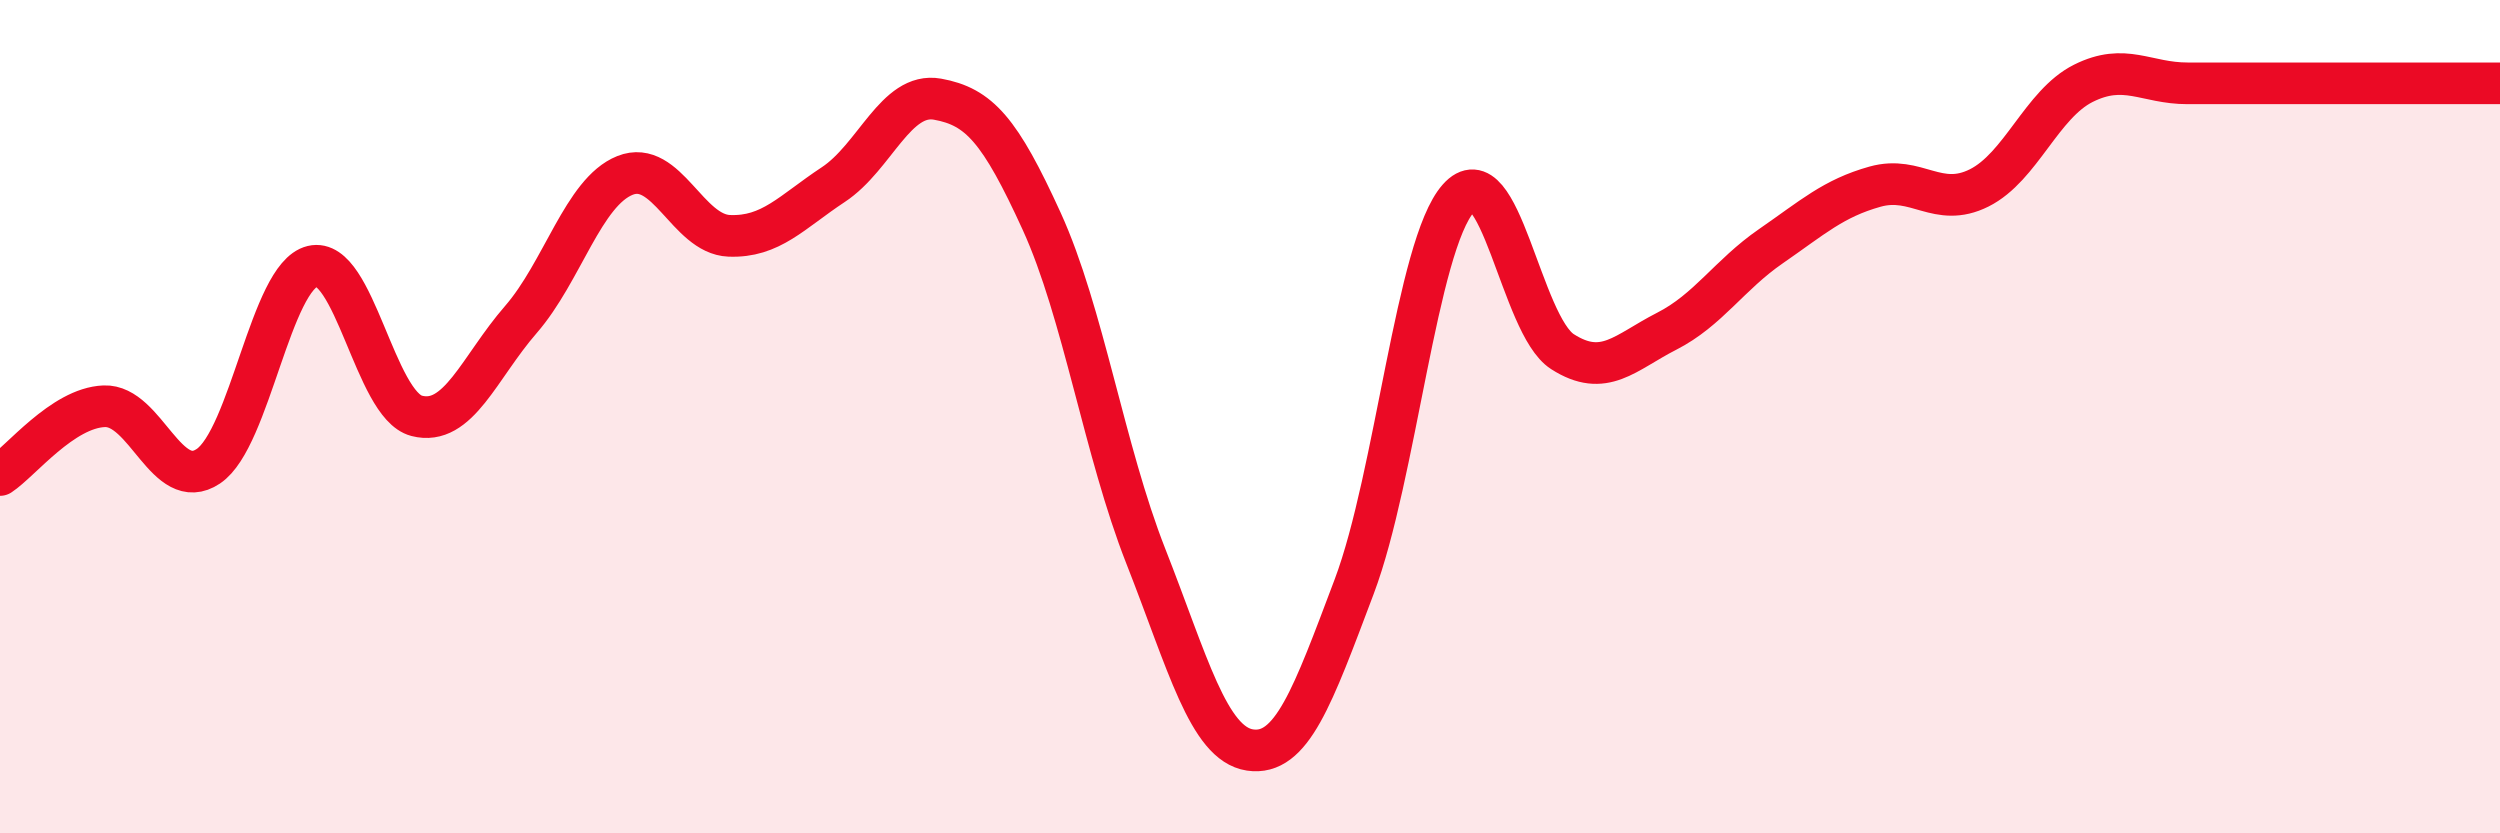 
    <svg width="60" height="20" viewBox="0 0 60 20" xmlns="http://www.w3.org/2000/svg">
      <path
        d="M 0,11.4 C 0.5,11.07 1.5,9.79 2.5,9.75 C 3.5,9.71 4,11.86 5,11.19 C 6,10.52 6.5,6.63 7.5,6.39 C 8.5,6.15 9,9.72 10,9.98 C 11,10.24 11.5,8.82 12.5,7.67 C 13.5,6.52 14,4.61 15,4.21 C 16,3.81 16.5,5.62 17.5,5.66 C 18.5,5.7 19,5.09 20,4.43 C 21,3.77 21.5,2.2 22.5,2.38 C 23.5,2.56 24,3.12 25,5.31 C 26,7.5 26.5,10.81 27.5,13.35 C 28.5,15.89 29,17.85 30,18 C 31,18.15 31.5,16.73 32.5,14.08 C 33.5,11.43 34,5.89 35,4.76 C 36,3.63 36.5,7.8 37.5,8.44 C 38.5,9.08 39,8.46 40,7.95 C 41,7.44 41.5,6.6 42.5,5.91 C 43.5,5.22 44,4.76 45,4.48 C 46,4.2 46.5,5.01 47.5,4.51 C 48.5,4.01 49,2.5 50,2 C 51,1.5 51.5,2 52.5,2 C 53.5,2 53.5,2 55,2 C 56.5,2 59,2 60,2L60 20L0 20Z"
        fill="#EB0A25"
        opacity="0.1"
        stroke-linecap="round"
        stroke-linejoin="round"
      />
      <path
        d="M 0,11.4 C 0.5,11.07 1.5,9.79 2.5,9.75 C 3.5,9.71 4,11.86 5,11.19 C 6,10.52 6.5,6.63 7.5,6.39 C 8.5,6.15 9,9.72 10,9.98 C 11,10.24 11.5,8.82 12.5,7.67 C 13.5,6.52 14,4.61 15,4.21 C 16,3.81 16.5,5.62 17.5,5.66 C 18.5,5.7 19,5.09 20,4.43 C 21,3.77 21.5,2.2 22.5,2.38 C 23.5,2.56 24,3.12 25,5.31 C 26,7.5 26.5,10.81 27.5,13.35 C 28.5,15.89 29,17.85 30,18 C 31,18.15 31.5,16.73 32.5,14.08 C 33.5,11.43 34,5.89 35,4.76 C 36,3.63 36.5,7.8 37.5,8.44 C 38.5,9.08 39,8.46 40,7.95 C 41,7.44 41.5,6.6 42.5,5.91 C 43.5,5.22 44,4.76 45,4.48 C 46,4.2 46.5,5.01 47.5,4.51 C 48.5,4.01 49,2.5 50,2 C 51,1.5 51.5,2 52.5,2 C 53.5,2 53.5,2 55,2 C 56.5,2 59,2 60,2"
        stroke="#EB0A25"
        stroke-width="1"
        fill="none"
        stroke-linecap="round"
        stroke-linejoin="round"
      />
    </svg>
  